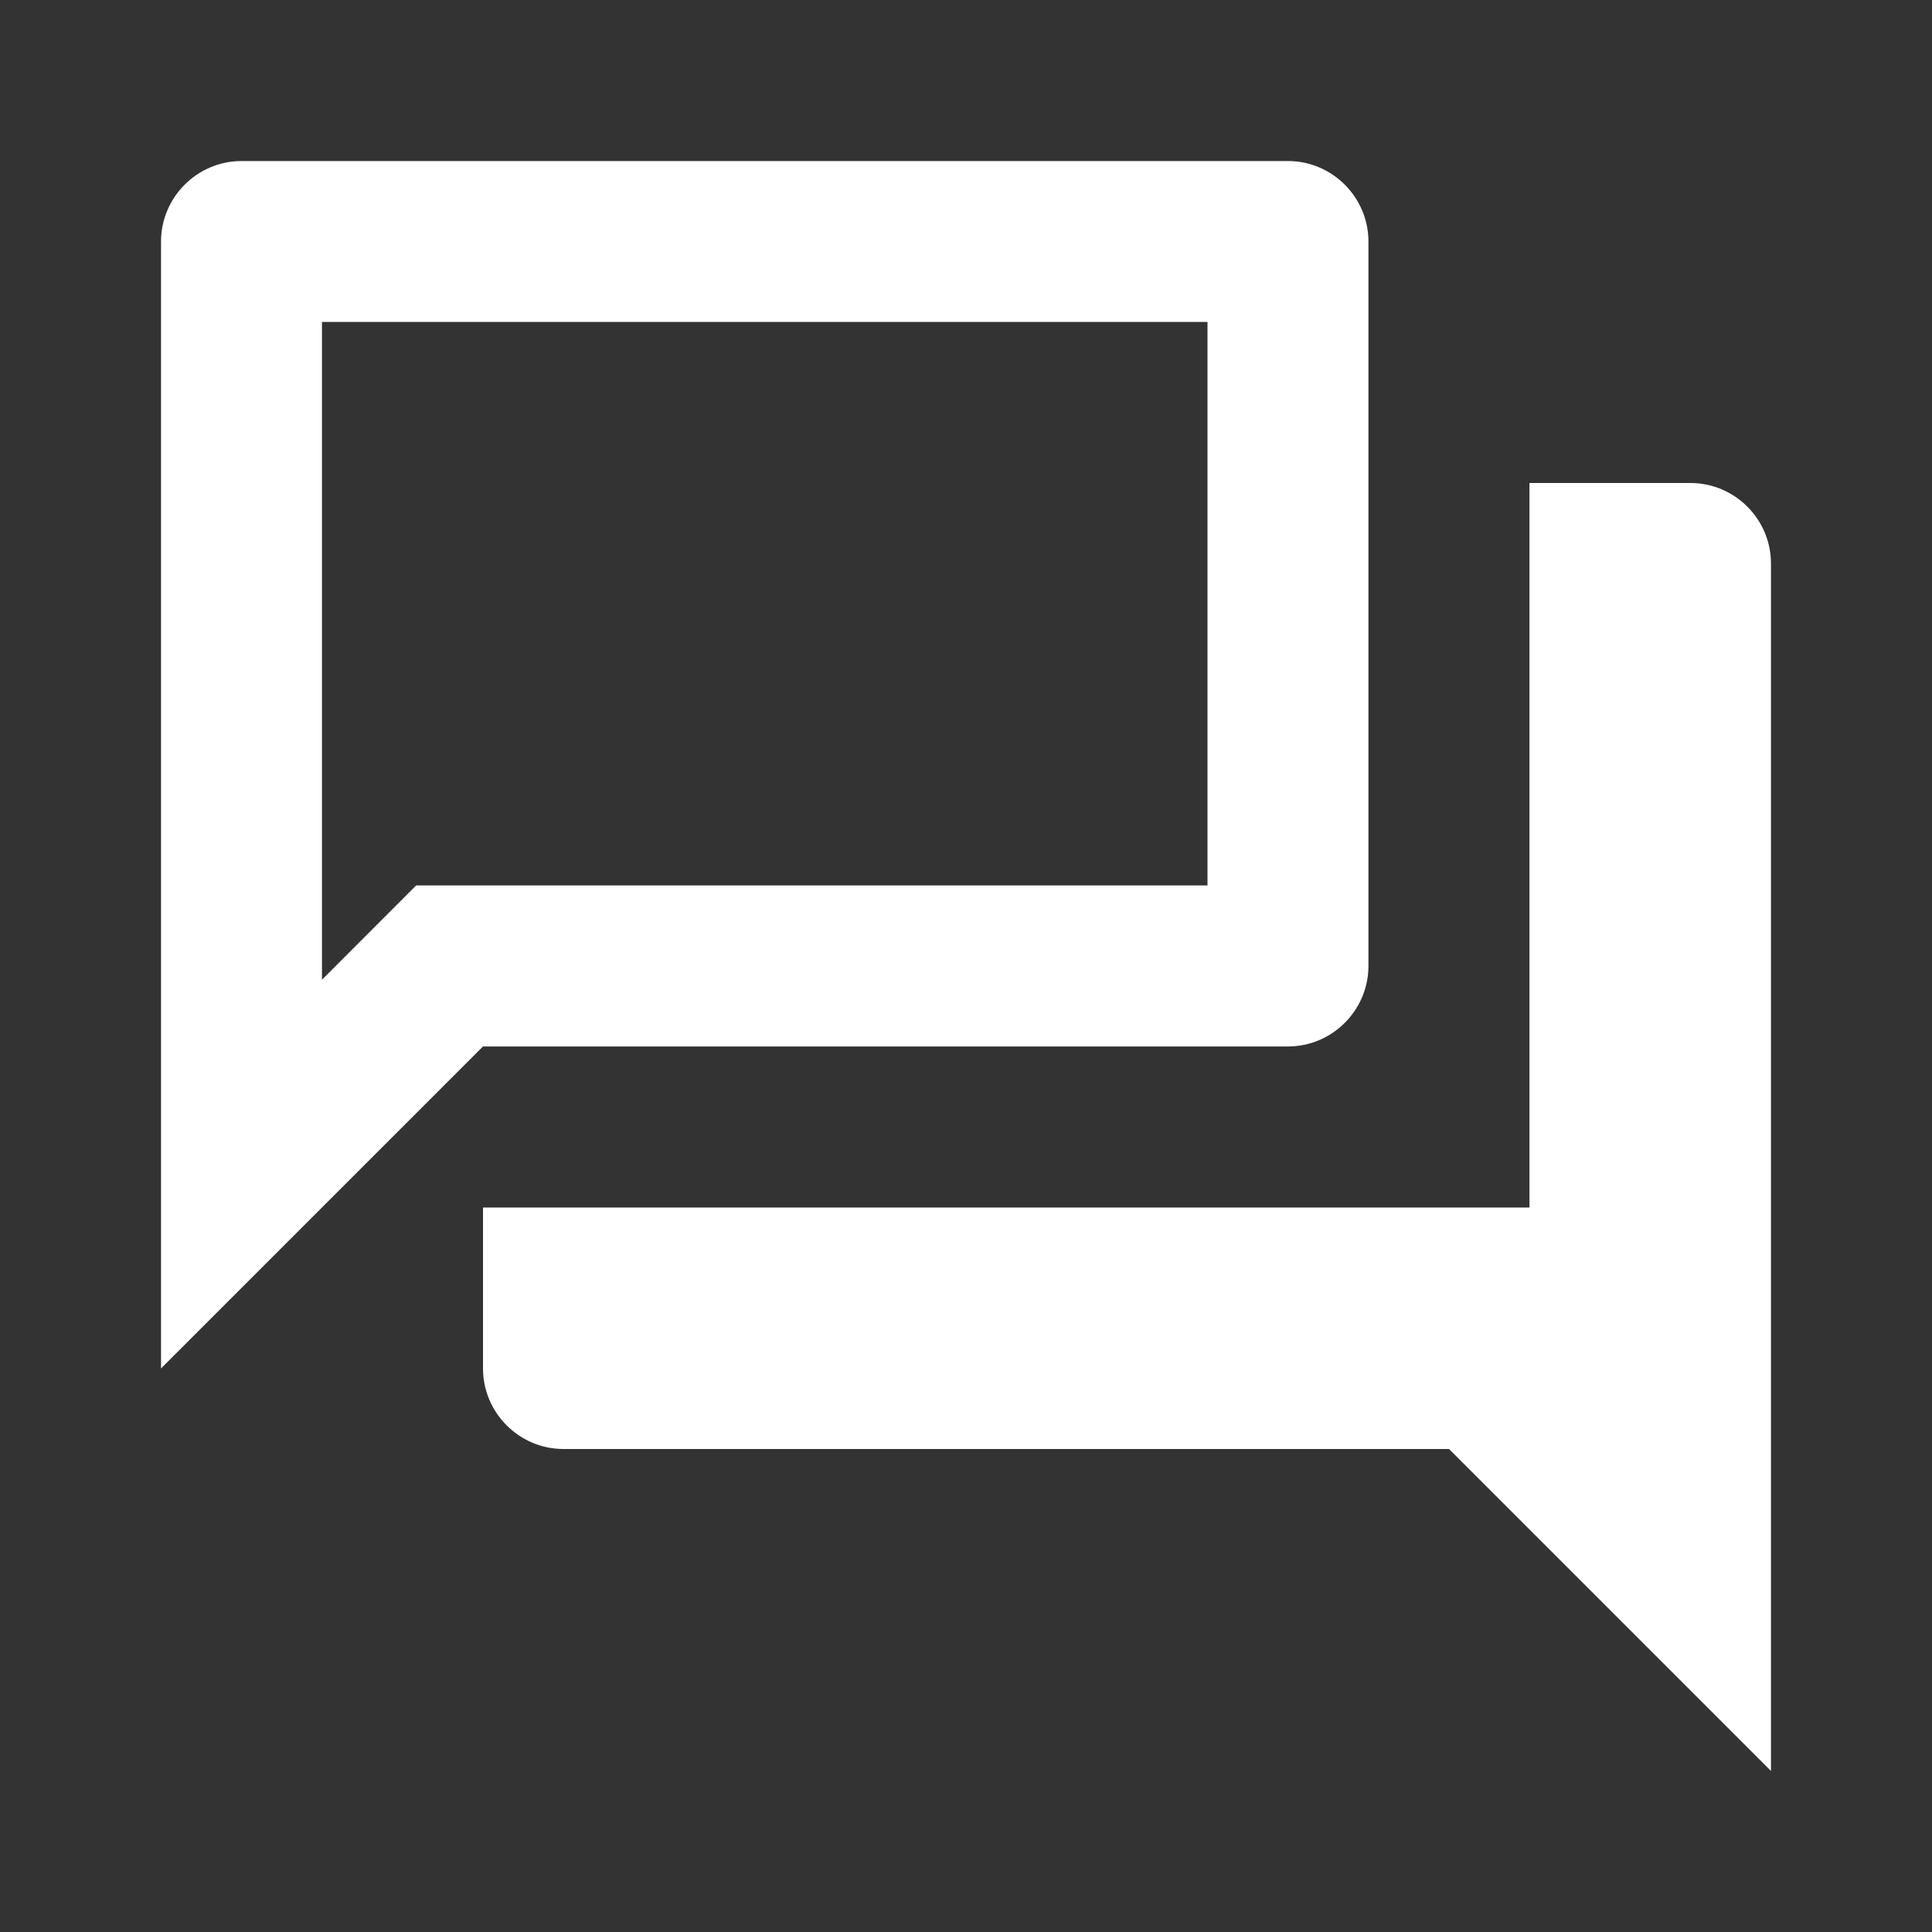 <?xml version="1.0" encoding="UTF-8"?>
<svg xmlns="http://www.w3.org/2000/svg" width="20" height="20" viewBox="0 0 20 20" fill="none">
  <rect x="0" y="0" width="20" height="20" fill="#333333" stroke="none"/>
  <path d="M12.5 3.333V9.166H4.308L3.333 10.142V3.333H12.5ZM13.333 1.667H2.5C2.042 1.667 1.667 2.042 1.667 2.5V14.166L5 10.833H13.333C13.791 10.833 14.166 10.458 14.166 10V2.5C14.166 2.042 13.791 1.667 13.333 1.667ZM17.5 5H15.833V12.5H5V14.166C5 14.625 5.375 15 5.833 15H15L18.333 18.333V5.833C18.333 5.375 17.958 5 17.5 5Z" fill="white"></path>
</svg>
